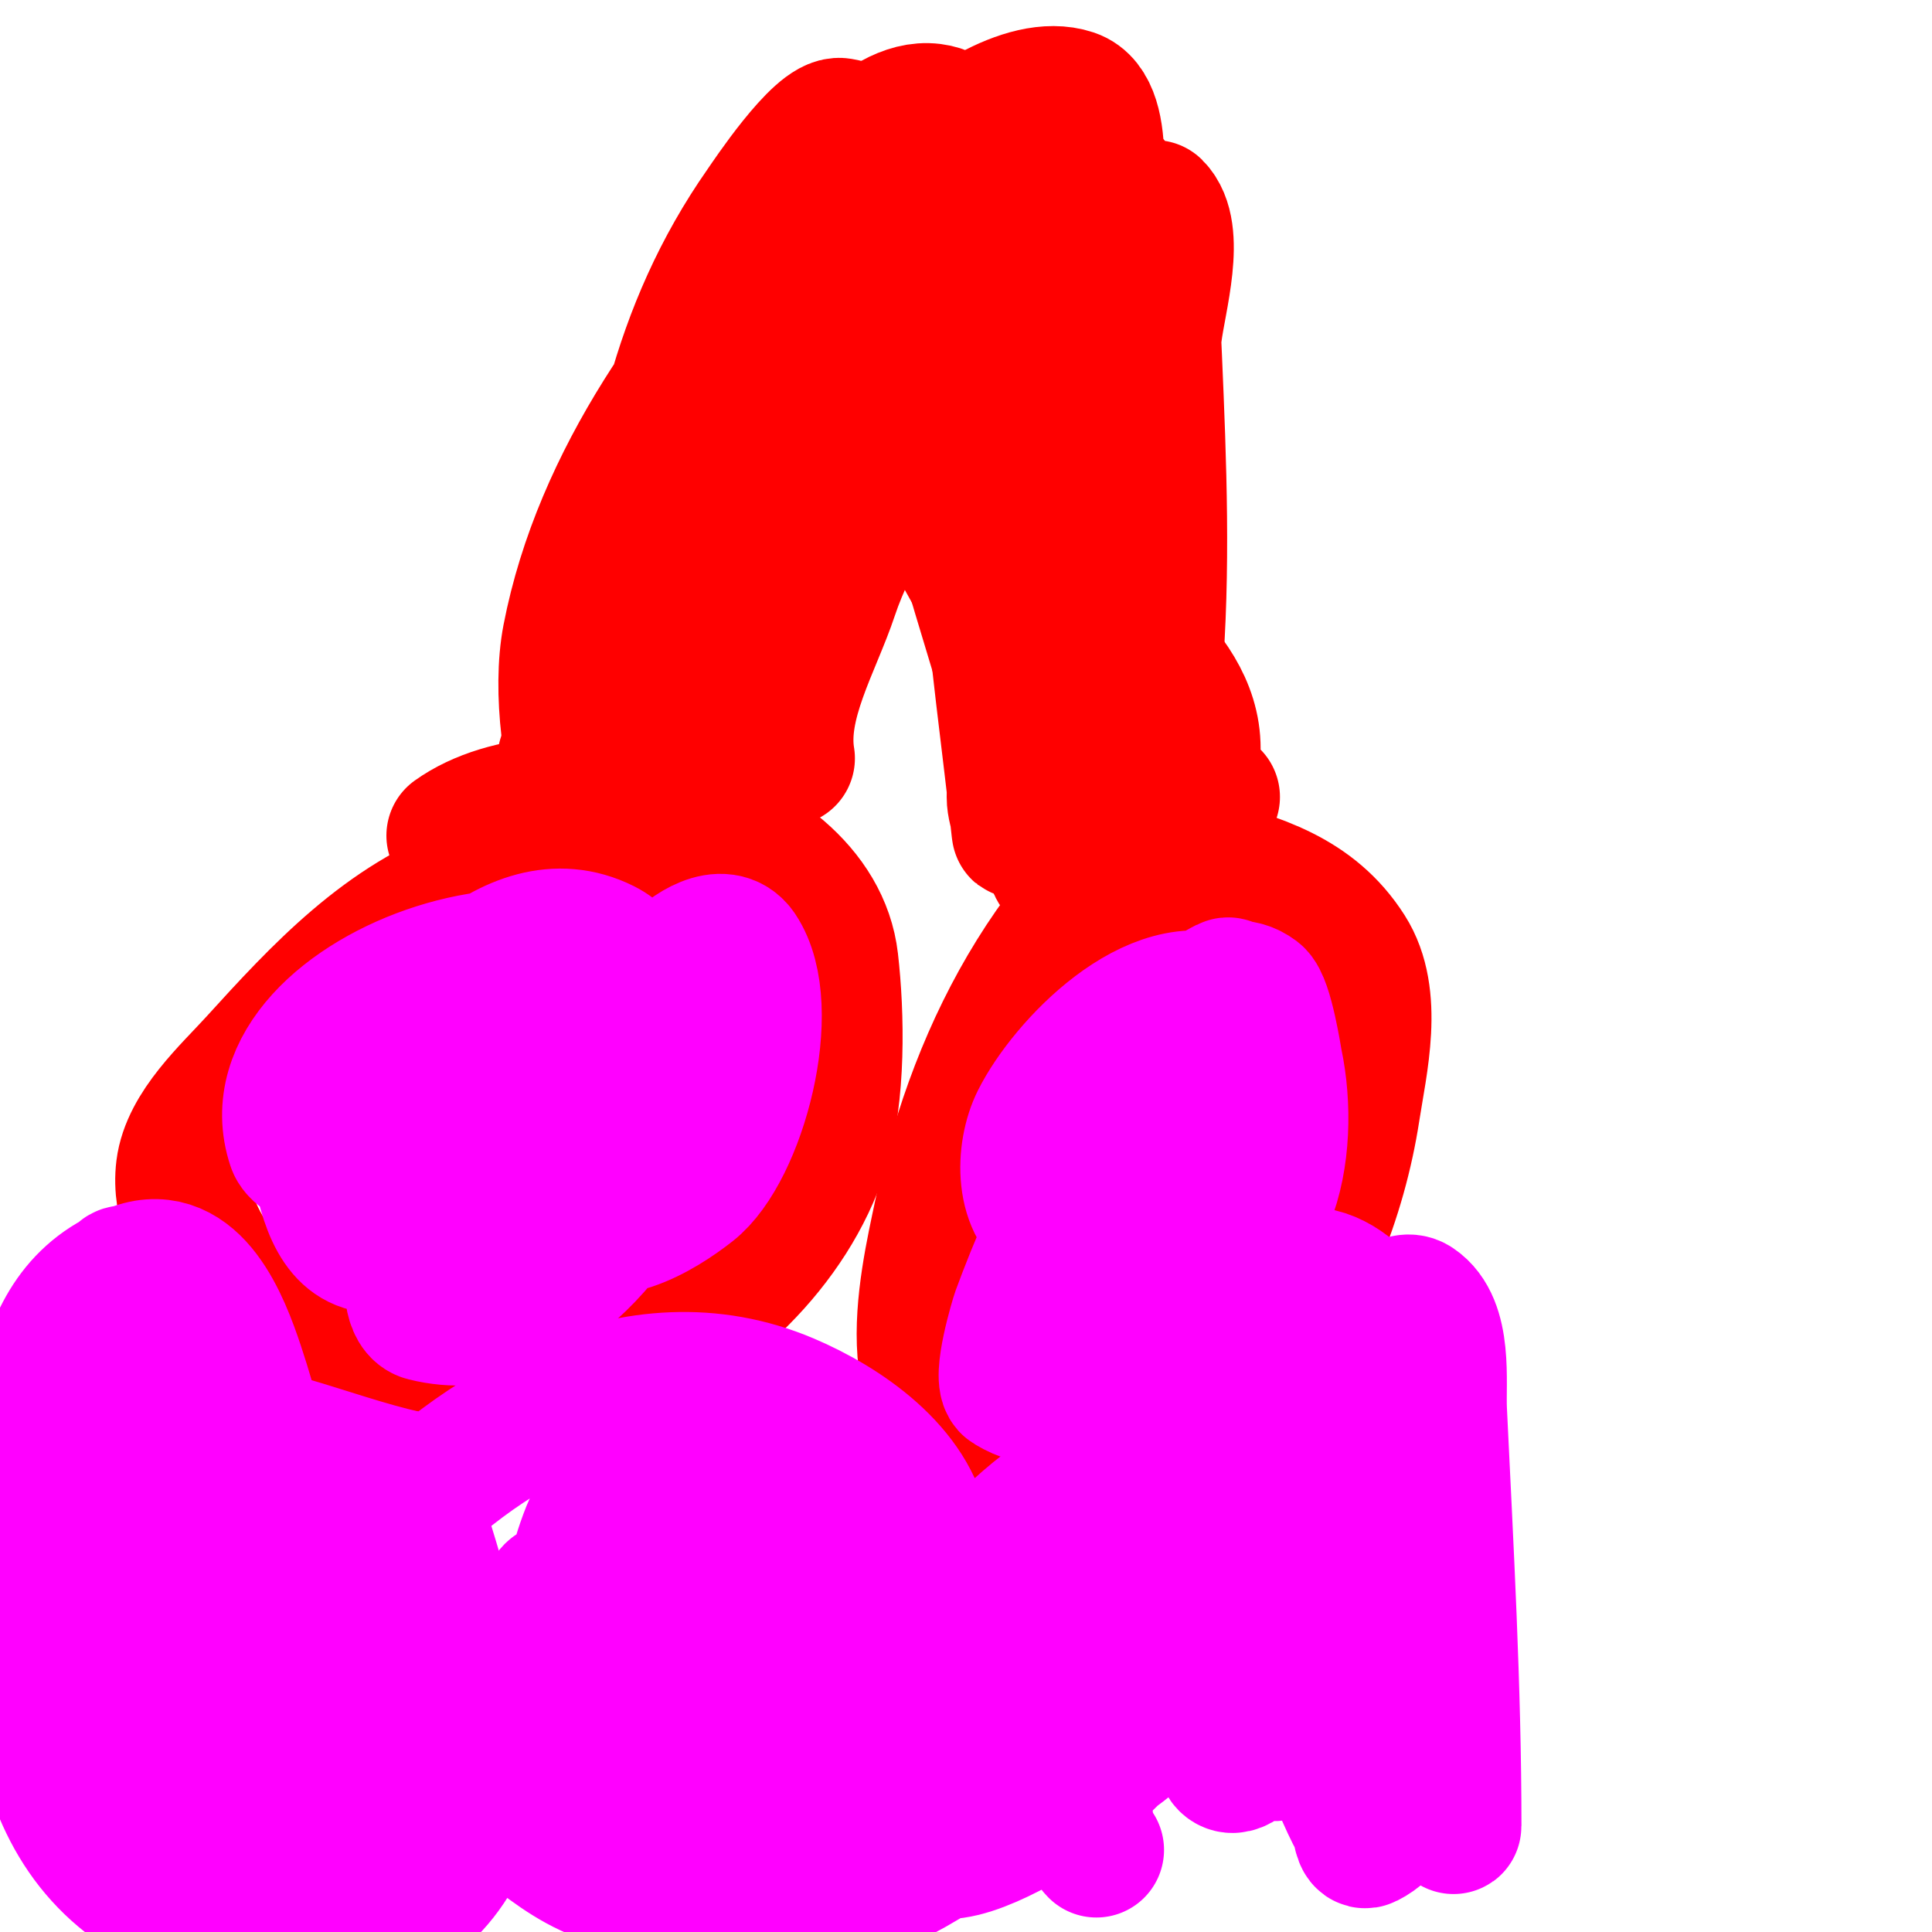 <svg viewBox='0 0 400 400' version='1.1' xmlns='http://www.w3.org/2000/svg' xmlns:xlink='http://www.w3.org/1999/xlink'><g fill='none' stroke='#ff0000' stroke-width='28' stroke-linecap='round' stroke-linejoin='round'><path d='M140,178c-13.515,0.965 -28.051,1.496 -41,6c-19.19,6.675 -32.819,21.501 -46,36c-5.353,5.889 -13.946,13.569 -15,22c-1.867,14.935 14.571,31.653 26,39c36.451,23.433 93.382,-3.744 106,-43c3.578,-11.133 3.268,-28.011 2,-39c-3.362,-29.141 -56.616,-41.274 -78,-26'/><path d='M251,165c-30.933,18.56 -48.648,51.341 -56,86c-3.35,15.792 -10.322,44.884 13,49c42.279,7.461 66.585,-34.799 72,-70c1.517,-9.858 4.964,-23.628 -1,-33c-7.298,-11.469 -18.725,-14.652 -31,-18c-4.194,-1.144 -10.9,-1.799 -13,-6'/><path d='M163,157c-1.885,-11.311 5.431,-23.292 9,-34c4.176,-12.527 12.216,-23.387 16,-36c0.293,-0.977 4.639,-18.639 5,-19c1.509,-1.509 3.01,3.109 4,5c7.037,13.434 8.404,16.571 14,30c5.076,12.182 9.601,26.482 16,38c3.439,6.191 14,15.808 14,23'/><path d='M150,160c0,-22.276 5.28,-49.413 13,-70c2.326,-6.204 4.965,-12.895 7,-19c0.641,-1.924 -0.814,-6.907 1,-6c4.604,2.302 8.989,16.18 11,20c9.262,17.599 18.114,30.114 32,44c7.7,7.7 14.888,8.054 20,17c1.691,2.959 3.107,6.161 5,9c0.667,1 2.564,4.061 2,3c-12.767,-24.032 -23.823,-46.588 -33,-72c-1.336,-3.701 -11.622,-32.811 -18,-36c-3.373,-1.687 -6.256,4.656 -8,8c-2.693,5.161 -5.063,10.51 -7,16c-8.024,22.736 -14.143,46.518 -23,69c-2.295,5.827 -5.29,11.354 -8,17c-1.421,2.96 -4,9 -4,9c0,0 1.491,-9.472 3,-14c2.271,-6.812 5.781,-13.171 8,-20c7.35,-22.617 12.161,-46.136 22,-68c2.088,-4.64 5.043,-8.86 8,-13c0.154,-0.215 3.119,-6 4,-6c1.491,0 1.733,2.533 2,4c1.147,6.308 1.946,12.675 3,19c3.963,23.776 11.098,45.994 18,69c2.196,7.321 6.799,23.933 16,27c1.304,0.435 1.246,-2.648 1,-4c-0.492,-2.704 -1.203,-5.369 -2,-8c-2.537,-8.374 -5.756,-16.543 -8,-25c-4.26,-16.058 -8.094,-33.53 -11,-50c-1.086,-6.156 -3.605,-16.605 -8,-21c-1.333,-1.333 -3.317,2.243 -4,4c-1.759,4.523 -2.332,9.442 -4,14c-11.115,30.382 -23.569,61.608 -41,89c-2.935,4.612 -5.849,9.442 -10,13c-1.29,1.106 -4.126,2.457 -5,1c-2.615,-4.358 7.565,-37.695 9,-42c8.813,-26.439 20.387,-52.662 32,-78c1.687,-3.68 12,-16.262 12,-21c0,-4.014 -6.348,4.987 -9,8c-4.85,5.511 -9.965,10.867 -14,17c-11.209,17.037 -21.28,36.949 -31,55c-3.393,6.302 -6.799,12.599 -10,19c-0.615,1.229 -1.805,5.114 -1,4c16.401,-22.71 31.074,-46.688 48,-69c5.884,-7.756 12.341,-15.078 18,-23c1.13,-1.582 1.87,-3.418 3,-5c0.699,-0.978 2.776,-3.917 2,-3c-24.352,28.779 -41.393,61.138 -61,93c-1.89,3.071 -4.172,5.892 -6,9c-2.267,3.855 -4.339,7.848 -6,12c-0.276,0.69 -1,1 -1,1c0,0 9.756,-15.091 14,-23c13.411,-24.994 22.213,-53.32 38,-77c0.474,-0.712 0.059,2.364 1,5c1.207,3.381 2.206,6.89 4,10c10.389,18.008 24.203,35.478 38,51'/><path d='M212,123c10.667,10 21.353,19.979 32,30c0.875,0.824 3,3.202 3,2c0,-17.401 -21.348,-27.522 -31,-42c-8.119,-12.178 -14.738,-25.292 -22,-38c-2.072,-3.626 -3.786,-7.458 -6,-11c-1.131,-1.81 -2.759,-3.263 -4,-5c-0.699,-0.978 -2.31,-4.161 -2,-3c6.567,24.627 16.046,48.048 27,71c5.725,11.996 12.497,25.295 19,37c1.305,2.349 2.798,4.596 4,7c0.333,0.667 2.277,1.692 2,1c-4.121,-10.302 -12.16,-18.566 -18,-28c-3.353,-5.417 -19.387,-33.555 -22,-39c-2.332,-4.859 -3.399,-12.591 -4,-18c-0.245,-2.205 0,-4.736 0,-7c0,-0.333 -0.333,-1 0,-1c5.548,0 6.362,9.12 9,14c7.988,14.777 14.305,32.631 25,46c1.916,2.395 7.549,10 11,10'/><path d='M122,238l0,0'/><path d='M96,242l0,0'/><path d='M87,238l0,0'/><path d='M115,228l0,0'/><path d='M120,231l0,0'/><path d='M80,256'/><path d='M107,233c1,-1.667 2,-3.333 3,-5'/><path d='M125,228l0,0'/><path d='M131,239'/><path d='M86,243l0,0'/><path d='M84,247'/><path d='M239,250'/><path d='M241,255'/><path d='M140,145c0,-13.101 -1,-25.527 -1,-39c0,-8.341 -0.919,-22.162 3,-30c5.18,-10.361 28.882,-4.476 37,-3c5.808,1.056 14.872,1.582 20,5c14.6,9.734 10.285,35.7 11,50c0.408,8.17 1.574,9.542 1,17c-0.519,6.746 -1,13.183 -1,20c0,1.7 0.588,3.351 1,5c0.162,0.647 0.071,2.663 0,2c-2,-18.667 -4.751,-37.268 -6,-56c-1.084,-16.26 0.814,-32.722 0,-49c-0.369,-7.387 1.639,-31.672 -10,-34c-9.421,-1.884 -21.069,7.787 -27,14c-22.5,23.571 -43.655,52.219 -50,85c-2.104,10.872 0.072,27.181 4,37c0.044,0.111 3.843,10.079 6,9c2.996,-1.498 0.727,-6.661 1,-10c1.115,-13.658 1.584,-27.37 3,-41c3.196,-30.762 8.078,-58.397 26,-84c0.967,-1.381 11.765,-17.706 16,-17c14.41,2.402 20.001,25.336 24,36c5.299,14.129 7.847,27.762 12,42c3.59,12.309 8.443,23.214 11,36c2.234,11.172 4.25,22.748 3,34c-0.203,1.824 0.7,6.1 -2,7c-2.29,0.763 -3.274,-0.822 -4,-3c-2.635,-7.906 -5.366,-15.828 -7,-24c-2.043,-10.217 -3.258,-20.607 -4,-31c-1.678,-23.498 2.156,-46.938 6,-70c0.602,-3.613 7.418,-17.861 1,-20c-6.283,-2.094 -15.015,1.507 -20,4c-26.013,13.006 -46.157,33.289 -57,61c-3.589,9.171 -7.932,18.35 -10,28c-0.781,3.644 -1.473,7.311 -2,11c-0.24,1.683 -1,6.7 -1,5c0,-5.385 4.109,-9.958 6,-15c2.591,-6.909 4.507,-14.055 7,-21c8.313,-23.157 23.564,-53.79 50,-61c10.599,-2.891 16.391,0.934 24,8c23.882,22.176 21.365,51.974 20,82c-0.498,10.967 -2.65,22.201 -4,33c-0.104,0.829 -0.098,13.902 -1,13c-5.128,-5.128 -10.43,-41.818 -11,-46c-4.728,-34.669 7,-70.179 7,-105'/><path d='M222,30c-11.946,-5.973 -27.984,5.488 -38,13c-14.678,11.008 -26.487,26.372 -36,42c-6.612,10.862 -11.033,27.033 -20,36c-0.527,0.527 -1.123,-1.265 -1,-2c0.54,-3.238 2.624,-6.019 4,-9c5.333,-11.556 9.137,-22.019 16,-33c12.923,-20.678 41.033,-57.656 70,-48c20.377,6.792 21.217,26.991 22,45c0.956,21.989 1.826,44.085 0,66c-0.88,10.554 -4,21.668 -4,32c0,0.913 0.854,10 -1,10c-1.7,0 -0.656,-3.336 -1,-5c-1.722,-8.322 -3.494,-16.636 -5,-25c-6.356,-35.309 -3.473,-67.651 -2,-103c0.225,-5.398 3.941,-26.353 -4,-29c-9.819,-3.273 -24.731,7.552 -31,14c-28.44,29.252 -43.814,52.119 -59,89c-3.936,9.56 -7.467,19.284 -11,29c-1.84,5.061 -3.592,10.183 -6,15c-0.803,1.606 -2.803,6.606 -2,5c5.612,-11.223 7.133,-24.063 11,-36c10.493,-32.392 22.242,-63.107 42,-91c4.997,-7.054 16.455,-23.318 27,-22c9,1.125 12.226,14.963 15,21c13.515,29.415 25.91,61.559 29,94c1.373,14.419 3,28.513 3,43c0,0.135 -0.265,9.578 -2,9c-2.571,-0.857 -2.951,-5.302 -3,-7c-0.286,-9.996 0.179,-20.002 0,-30c-0.505,-28.303 0.486,-55.887 4,-84c0.878,-7.026 5.038,-20.962 0,-26'/></g>
<g fill='none' stroke='#ff00ff' stroke-width='28' stroke-linecap='round' stroke-linejoin='round'><path d='M241,231c0,3.073 -1.533,5.963 -2,9c-0.355,2.306 -2.333,7 0,7c2.842,0 5.416,-6.957 6,-9c0.458,-1.603 1.491,-5.745 0,-5c-9.001,4.501 -14.851,11.553 -18,21c-0.56,1.681 -1.567,8.717 1,10c19.013,9.507 32.108,-21.76 34,-35c0.474,-3.316 3.369,-7.631 1,-10c-2.321,-2.321 -6.436,1.949 -9,4c-7.282,5.826 -12.631,16.116 -15,25c-0.161,0.603 -3.242,13.576 1,14c23.456,2.346 27.679,-24.523 24,-42c-0.172,-0.815 -1.931,-12.448 -4,-14c-6.203,-4.652 -12.799,3.342 -16,7c-7.091,8.104 -11.883,16.417 -14,27c-0.784,3.922 -3.881,11.03 0,12c10.849,2.712 18.483,-16.953 21,-24c0.946,-2.65 4.059,-7.823 3,-11c-0.298,-0.894 -1.117,-2.331 -2,-2c-20.519,7.695 -33.971,37.922 -41,57c-0.231,0.626 -4.212,13.673 -2,15c5.899,3.539 9.705,2.22 17,0c23.443,-7.135 33.413,-23.195 35,-47c0.484,-7.265 2.571,-27.65 -7,-32c-14.827,-6.74 -33.414,12.827 -39,24c-3.268,6.535 -3.553,18.223 4,22c4.549,2.275 6.353,0.51 12,-2c14.834,-6.593 20.268,-15.521 23,-31c0.755,-4.28 1,-8.654 1,-13c0,-0.46 0.291,-4.646 -1,-4c-17.476,8.738 -32.737,39.515 -19,56'/><path d='M123,196c-15.991,0 -32.077,41.144 -35,52c-0.545,2.025 -5.88,22.53 0,24c24.087,6.022 44.036,-20.553 50,-41c1.066,-3.653 4.453,-18.042 0,-22c-14.181,-12.605 -36.715,-1.596 -50,7c-5.591,3.618 -20.599,14.669 -15,24c14.954,24.923 47.1,9.7 57,-11c3.959,-8.277 5.479,-27.76 -5,-33c-19.502,-9.751 -38.442,15.766 -48,29c-2.608,3.611 -11.731,18.48 -7,24c6.15,7.175 19.688,4.896 27,3c15.663,-4.061 41.87,-16.304 37,-37c-8.212,-34.901 -83.6,-9.8 -73,22c1.699,5.097 27.735,12.344 32,13c23.046,3.546 63.256,-12.805 57,-42c-2.858,-13.338 -15.735,-8.348 -24,-3c-8.918,5.77 -18.165,36.835 -9,46c7.508,7.508 19.793,-0.123 26,-5c9.94,-7.81 17.748,-37.379 10,-49c-3.318,-4.977 -10.61,0.176 -13,3c-6.736,7.961 -11.741,17.223 -15,27c-0.641,1.923 -2.394,12.394 -4,14c-1.179,1.179 -2.439,-2.415 -4,-3c-1.591,-0.597 -3.351,-0.588 -5,-1c-5.032,-1.258 -13.619,-1.505 -18,2c-4.564,3.651 -4.825,10.299 -6,15c-0.434,1.737 -3.968,2.656 -5,3c-9.799,3.266 -13.777,-3.107 -16,-12'/><path d='M293,346l0,0'/><path d='M293,341'/><path d='M292,299c0,12.301 -1.65,24.628 0,37c0.104,0.777 5.891,14.327 6,14c1.255,-3.764 1.242,-10.373 1,-14c-0.157,-2.352 -0.843,-4.648 -1,-7c-0.562,-8.436 4.747,-36.375 -9,-35c-4.379,0.438 -5.852,0.852 -9,4c-13.01,13.01 0.175,40.407 6,54c1.41,3.29 7.909,15.748 10,19c1.154,1.795 2.759,3.263 4,5c0.433,0.607 1,2.745 1,2c0,-28.614 -1.64,-57.447 -3,-86c-0.28,-5.886 1.263,-17.825 -5,-22c-5.461,-3.64 -17.031,18.094 -18,21c-8.008,24.025 -7.345,47.866 0,72c0.81,2.662 3.949,10.41 6,14c0.74,1.294 0.667,4.667 2,4c8.841,-4.421 11.385,-19.926 13,-28c4.123,-20.617 1.532,-44.717 -4,-65c-2.399,-8.798 -11.547,-25.636 -23,-24c-9.581,1.369 -18.067,12.934 -21,21c-6.595,18.136 -7.678,62.742 10,76c14.21,10.658 28.435,-23.393 30,-32c0.314,-1.729 4.526,-15.825 1,-17c-3.864,-1.288 -9.323,3.521 -11,5c-10.201,9.001 -17.175,21.454 -22,34c-0.688,1.788 -4.217,11.783 -2,14c1.9,1.9 5.1,-2.1 7,-4c2.687,-2.687 5.045,-5.741 7,-9c7.874,-13.123 11.094,-34.52 0,-47c-8.548,-9.617 -26.254,-5.726 -36,-2c-19.607,7.497 -47.327,35.187 -40,59c3.073,9.986 15.889,10.184 24,8c15.071,-4.058 26.132,-15.264 33,-29c0.956,-1.913 9.637,-22.345 3,-25c-26.966,-10.786 -50.487,22.191 -59,43c-2.411,5.893 -5.779,14.517 -3,21c3.372,7.869 17.488,0.054 26,-5c14.876,-8.833 45.591,-41.757 38,-62c-3.795,-10.119 -20.131,-2.519 -25,0c-13.826,7.151 -24.291,18.332 -33,31c-2.462,3.581 -2.654,11 -7,11c-5.497,0 3.695,-10.511 4,-16c0.39,-7.021 -0.844,-14.064 -2,-21c-2.243,-13.459 -16.422,-23.088 -28,-28c-31.475,-13.353 -64.077,6.084 -85,29c-3.61,3.954 -15.896,20.05 -14,27c4.605,16.885 32.924,44.965 32,8c-0.307,-12.274 -8.433,-36.281 -12,-48'/><path d='M84,306c-16.333,-3.667 -32.27,-11.567 -49,-11c-6.617,0.224 -15.224,25.896 -16,29c-4.308,17.234 2.227,50.32 21,58c3.085,1.262 8,-2.667 8,-6c0,-7.108 -12.512,-80.309 -15,-93c-0.731,-3.73 -1.866,-7.372 -3,-11c-0.938,-3.002 -2.896,-10.337 -5,-8c-15.247,16.941 -13.577,43.254 -14,64c-0.195,9.536 -0.682,24.278 2,34c3.591,13.018 12.683,32 29,32c42.325,0 19.696,-63.999 15,-82c-2.531,-9.703 -4.829,-19.487 -8,-29c-2.984,-8.952 -8.864,-24.283 -21,-20c-23.165,8.176 -20.38,38.151 -21,58c-1.131,36.189 1.474,70.537 45,79c5.562,1.082 11.38,0.725 17,0c37.78,-4.875 27.554,-46.739 45,-70c1.96,-2.614 2.801,1.603 5,6c2.956,5.912 16.217,40.486 29,37c21.299,-5.809 8.419,-43.185 4,-56c-0.859,-2.491 -5.284,-16.642 -10,-19c-8.267,-4.134 -18.799,15.999 -20,19c-5.805,14.512 -6.488,32.884 -3,48c1.298,5.626 6.763,20.32 16,19c30.057,-4.294 35.817,-34.313 31,-59c-0.915,-4.688 -6.839,-34.472 -19,-29c-13.463,6.058 -16.384,12.361 -22,26c-2.789,6.773 -6.661,21.876 -7,30c-1.067,25.614 22.397,28.112 42,20c18.951,-7.842 32,-19.869 32,-41c0,-3.682 -0.36,-7.374 -1,-11c-5.117,-28.997 -25.968,6.425 -30,16c-2.045,4.857 -3.333,10 -5,15c-0.435,1.304 -1,4 -1,4c0,0 0.215,-10.139 -1,-15c-1.561,-6.246 -4.464,-12.083 -7,-18c-1.361,-3.176 -5.202,-7.848 -9,-5c-11.243,8.432 -11.349,24.721 -8,37c0.471,1.726 5.958,20.014 12,18c7.219,-2.406 -4.589,-15.991 -7,-18c-9.796,-8.163 -27.021,-13.672 -39,-17c-4.259,-1.183 -15.385,-3.459 -17,3c-2.782,11.129 20.211,30.744 27,36c5.118,3.962 10.128,8.279 16,11c7.939,3.679 16.398,6.4 25,8c25.927,4.824 51.869,-10.936 68,-30c7.526,-8.894 12.29,-21.29 20,-29c2.718,-2.718 8.017,13.051 9,16c0.435,1.304 1.194,5.361 1,4c-0.961,-6.73 -2.27,-13.425 -4,-20c-3.127,-11.883 -5.993,-20.596 -12,0c-1.905,6.532 -7.969,41.031 -2,47'/></g>
</svg>